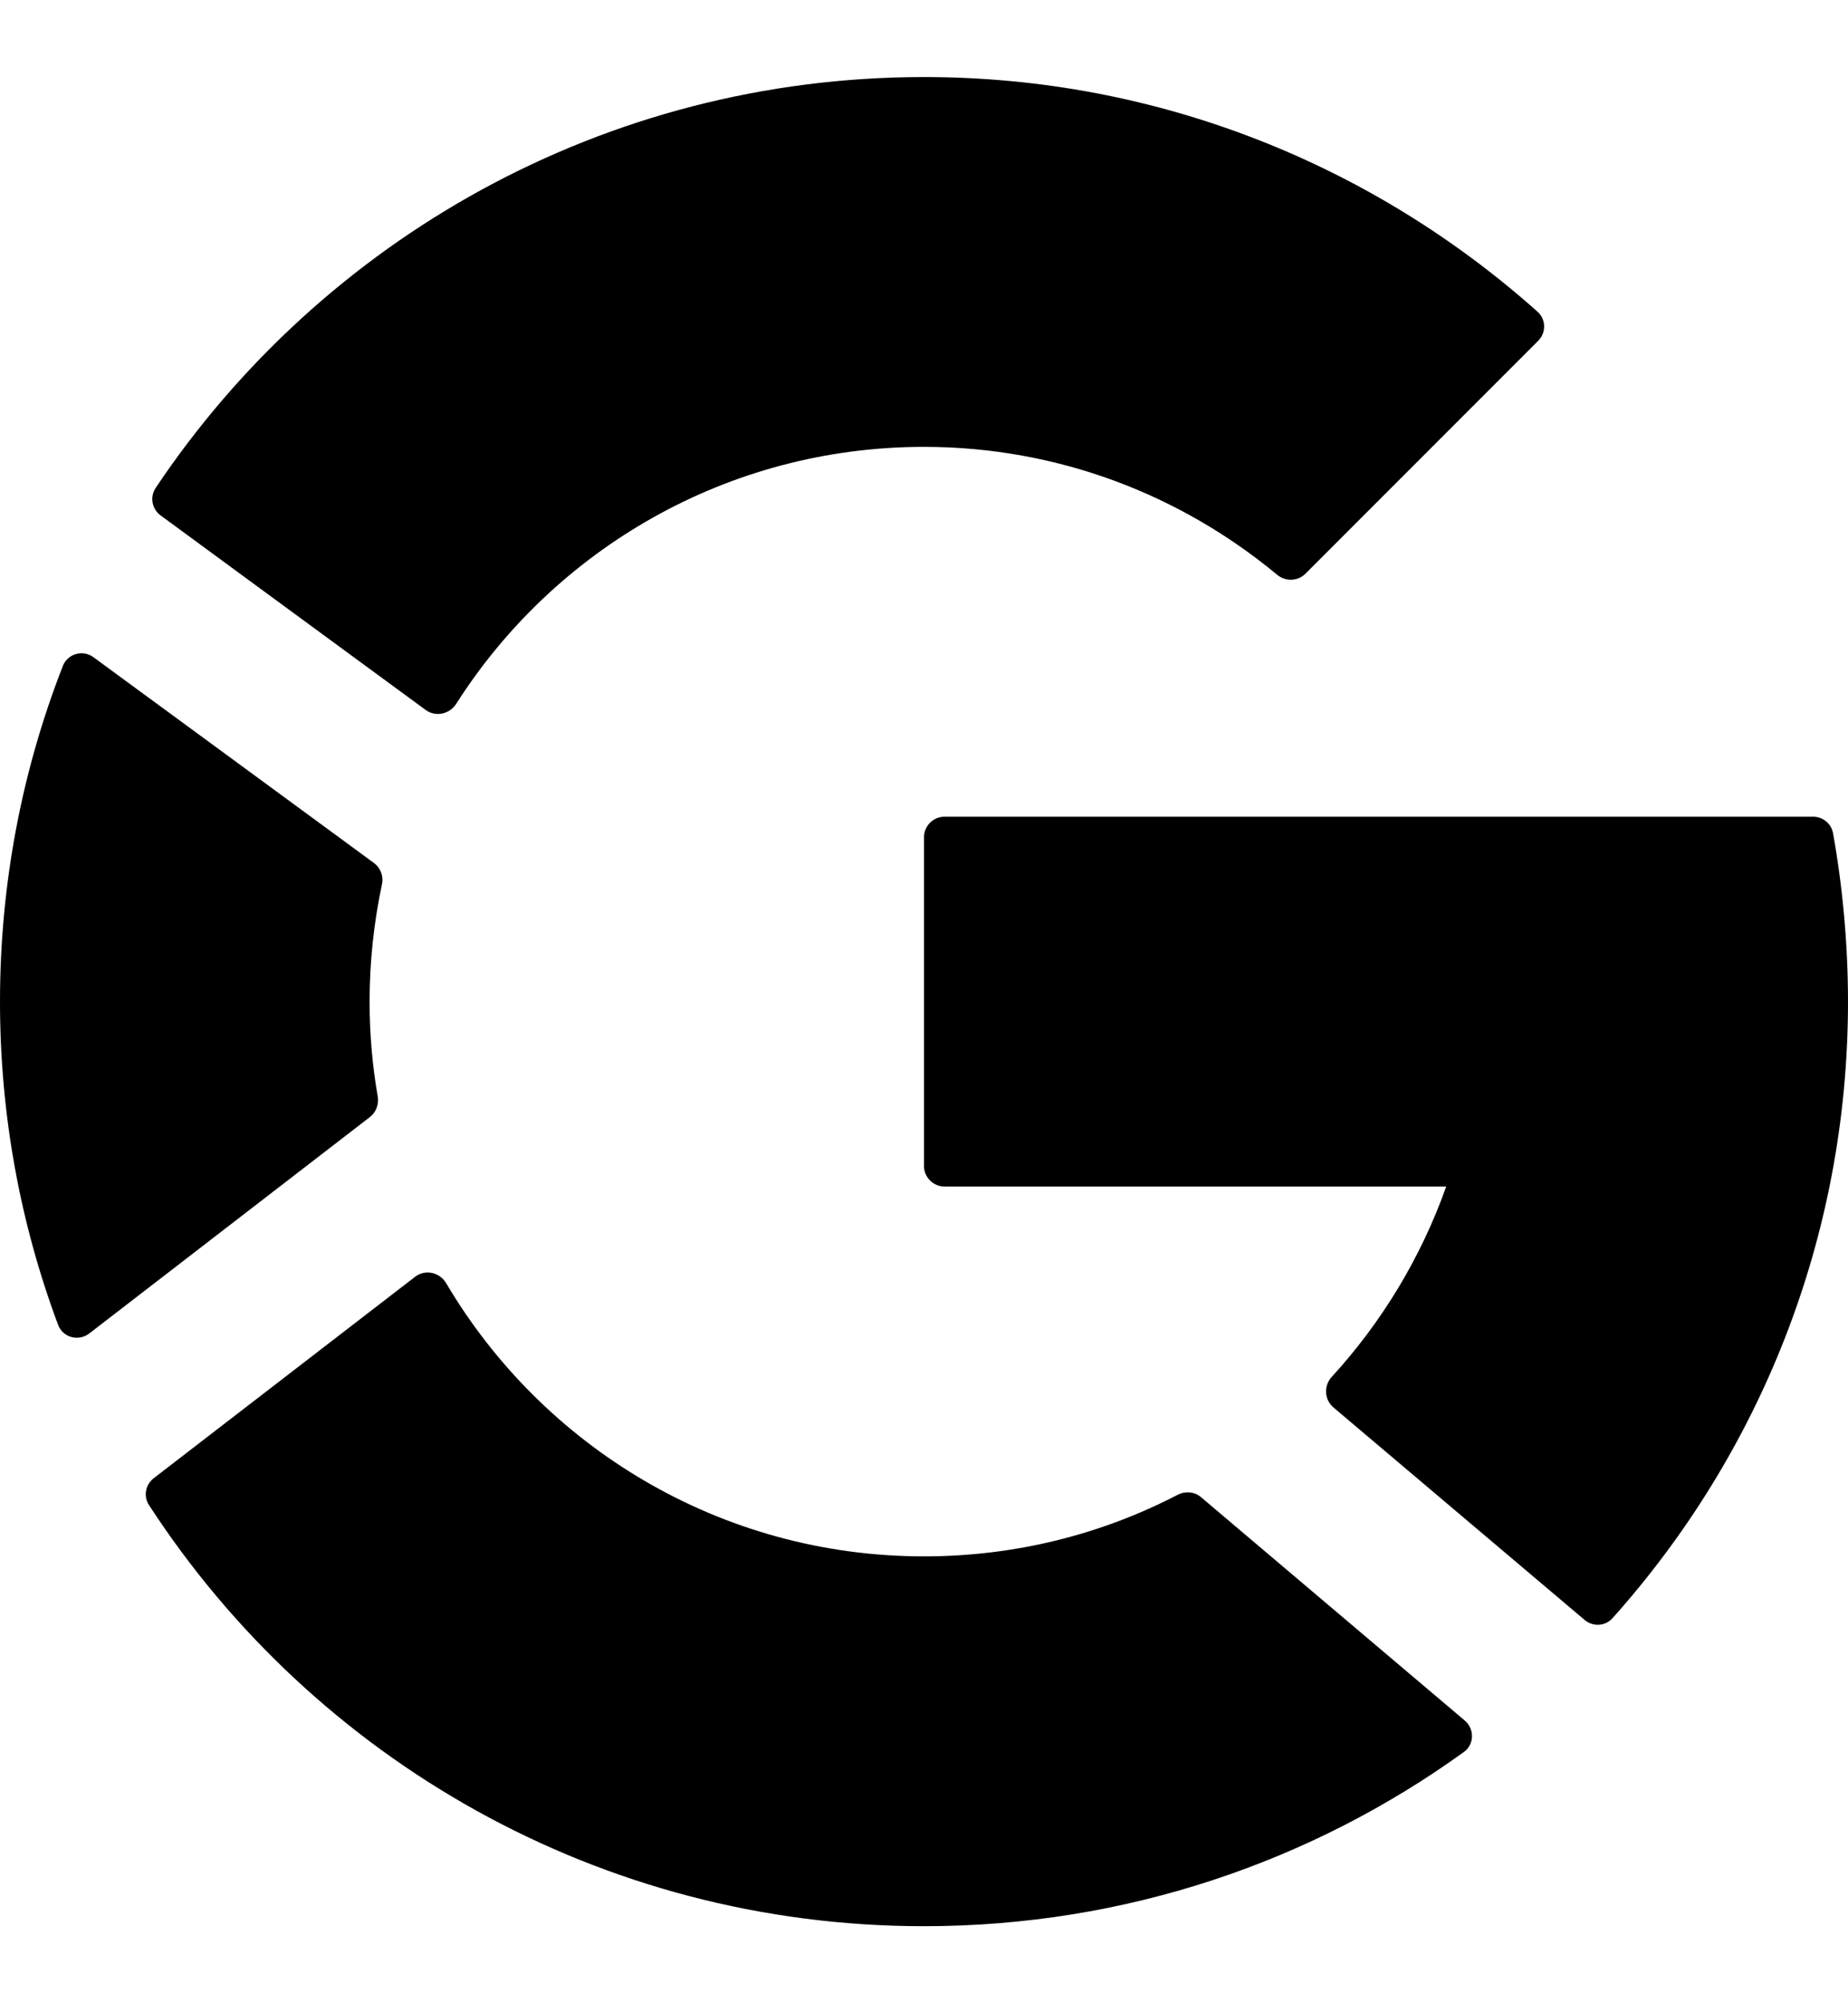 <svg width="12" height="13" viewBox="0 0 12 13" fill="none" xmlns="http://www.w3.org/2000/svg">
<path d="M11.774 5.3C11.837 5.3 11.892 5.345 11.903 5.408C11.966 5.758 12 6.135 12 6.5C12 8.037 11.422 9.439 10.471 10.501C10.424 10.554 10.343 10.558 10.289 10.512L8.658 9.133C8.599 9.082 8.595 8.992 8.648 8.935C8.972 8.581 9.227 8.162 9.391 7.7H6.133C6.06 7.7 6 7.64 6 7.567V5.433C6 5.36 6.06 5.3 6.133 5.3H11.774Z" fill="black"/>
<path d="M7.648 9.7C7.698 9.675 7.757 9.68 7.799 9.716L9.511 11.165C9.576 11.22 9.574 11.321 9.505 11.37C8.519 12.081 7.308 12.5 6 12.5C3.892 12.5 2.038 11.413 0.968 9.768C0.93 9.711 0.944 9.635 0.998 9.593L2.695 8.286C2.761 8.235 2.855 8.256 2.897 8.327C3.524 9.388 4.679 10.1 6 10.1C6.595 10.1 7.155 9.956 7.648 9.7Z" fill="black"/>
<path d="M2.453 7.117C2.461 7.167 2.442 7.218 2.402 7.249L0.579 8.654C0.509 8.707 0.408 8.68 0.377 8.597C0.133 7.944 0 7.238 0 6.5C0 5.732 0.144 4.997 0.408 4.322C0.439 4.242 0.538 4.214 0.607 4.265L2.429 5.601C2.472 5.633 2.492 5.687 2.48 5.74C2.428 5.985 2.4 6.239 2.4 6.5C2.4 6.711 2.418 6.917 2.453 7.117Z" fill="black"/>
<path d="M2.765 4.608C2.829 4.654 2.919 4.635 2.962 4.568C3.601 3.565 4.723 2.9 6 2.9C6.872 2.9 7.67 3.213 8.293 3.73C8.347 3.775 8.427 3.773 8.477 3.723L9.988 2.212C10.041 2.159 10.04 2.072 9.983 2.022C8.924 1.078 7.531 0.5 6 0.5C3.92 0.5 2.087 1.559 1.011 3.166C0.972 3.225 0.986 3.303 1.043 3.345L2.765 4.608Z" fill="black"/>
</svg>
